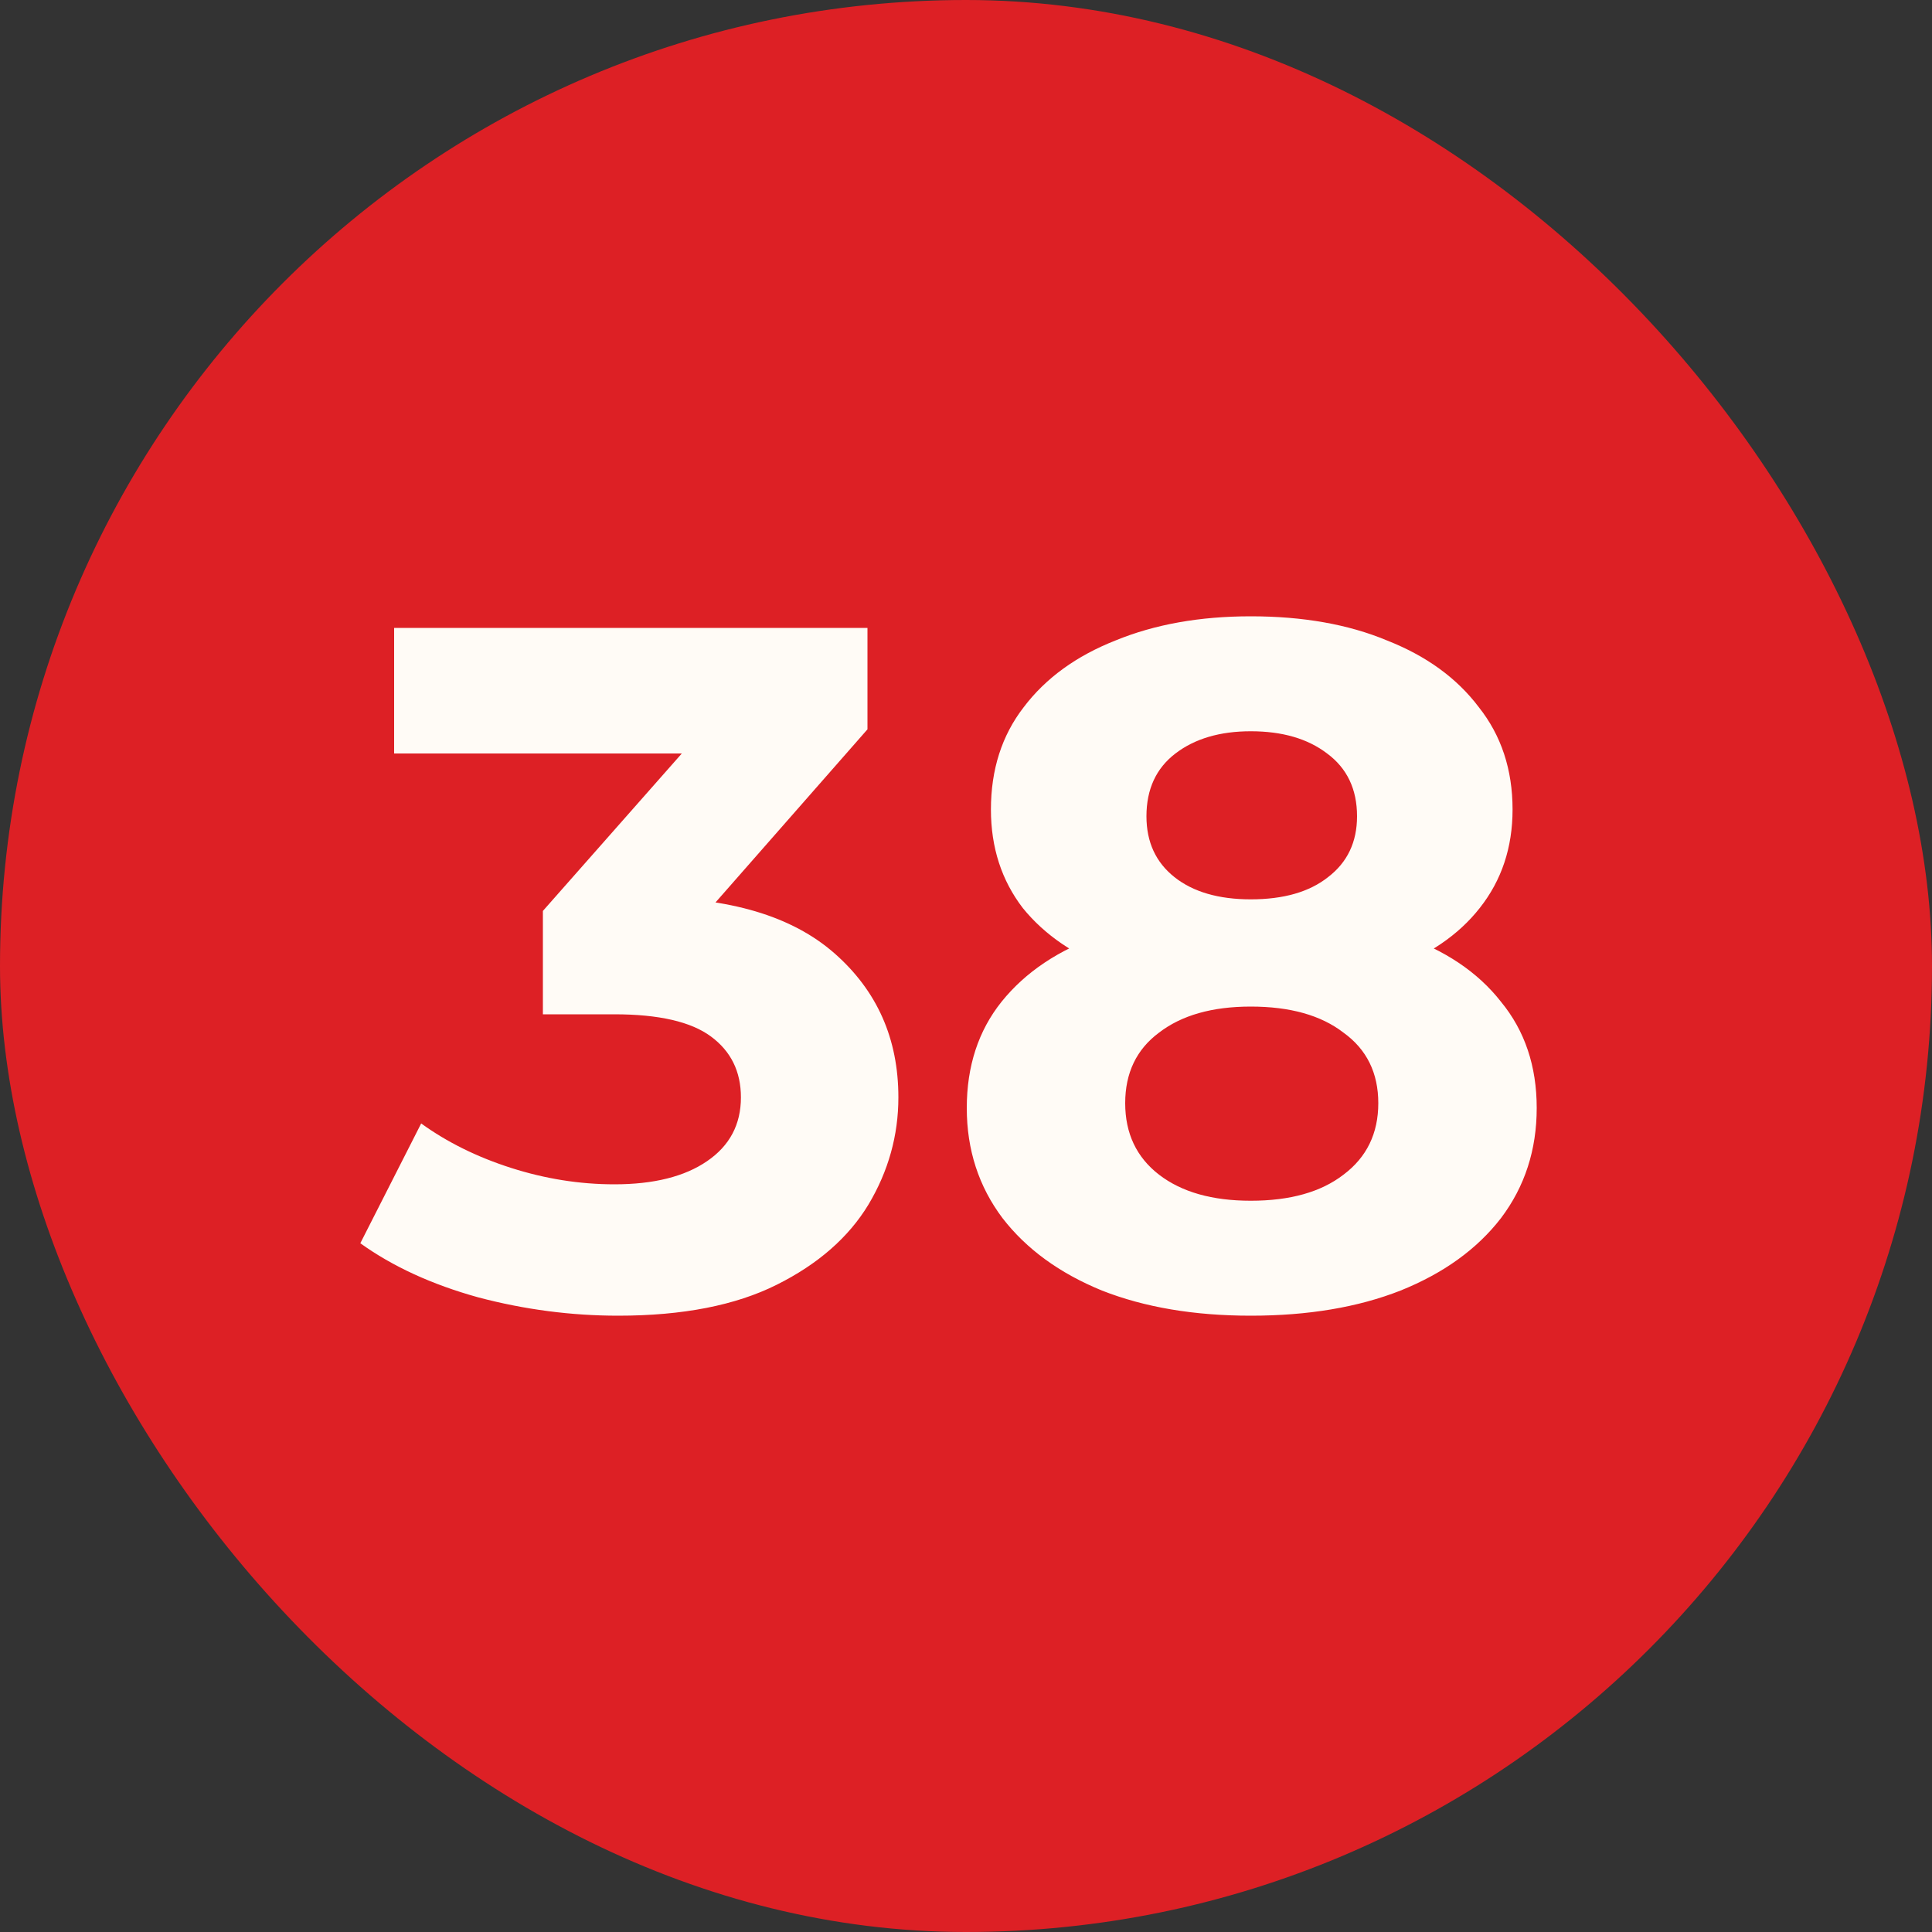 <?xml version="1.0" encoding="UTF-8"?> <svg xmlns="http://www.w3.org/2000/svg" width="20" height="20" viewBox="0 0 20 20" fill="none"><rect x="0" y="0" width="20" height="20" fill="#333333" stroke="none"/><rect width="20" height="20" rx="10" fill="#DD2025"></rect><path d="M6.4 13.62C5.914 13.62 5.43 13.557 4.95 13.43C4.47 13.297 4.064 13.11 3.73 12.87L4.36 11.63C4.627 11.823 4.937 11.977 5.29 12.09C5.644 12.203 6 12.26 6.36 12.26C6.767 12.26 7.087 12.18 7.32 12.02C7.554 11.86 7.67 11.64 7.67 11.36C7.67 11.093 7.567 10.883 7.36 10.73C7.154 10.577 6.82 10.5 6.36 10.5H5.62V9.43L7.57 7.22L7.75 7.8H4.08V6.5H8.98V7.55L7.04 9.76L6.22 9.29H6.69C7.55 9.29 8.2 9.483 8.64 9.87C9.08 10.257 9.3 10.753 9.3 11.36C9.3 11.753 9.197 12.123 8.99 12.47C8.784 12.81 8.467 13.087 8.04 13.3C7.614 13.513 7.067 13.62 6.4 13.62ZM12.948 13.62C12.361 13.62 11.848 13.533 11.408 13.36C10.968 13.18 10.625 12.93 10.378 12.61C10.132 12.283 10.008 11.903 10.008 11.47C10.008 11.037 10.128 10.67 10.368 10.37C10.615 10.063 10.958 9.833 11.398 9.68C11.838 9.52 12.355 9.44 12.948 9.44C13.548 9.44 14.068 9.52 14.508 9.68C14.955 9.833 15.298 10.063 15.538 10.37C15.785 10.67 15.908 11.037 15.908 11.47C15.908 11.903 15.785 12.283 15.538 12.61C15.291 12.93 14.945 13.18 14.498 13.36C14.058 13.533 13.541 13.62 12.948 13.62ZM12.948 12.43C13.355 12.43 13.675 12.34 13.908 12.16C14.148 11.98 14.268 11.733 14.268 11.42C14.268 11.107 14.148 10.863 13.908 10.69C13.675 10.51 13.355 10.42 12.948 10.42C12.548 10.42 12.232 10.51 11.998 10.69C11.765 10.863 11.648 11.107 11.648 11.42C11.648 11.733 11.765 11.98 11.998 12.16C12.232 12.34 12.548 12.43 12.948 12.43ZM12.948 9.31C13.288 9.31 13.555 9.233 13.748 9.08C13.948 8.927 14.048 8.717 14.048 8.45C14.048 8.17 13.945 7.953 13.738 7.8C13.538 7.647 13.275 7.57 12.948 7.57C12.628 7.57 12.368 7.647 12.168 7.8C11.968 7.953 11.868 8.17 11.868 8.45C11.868 8.717 11.965 8.927 12.158 9.08C12.351 9.233 12.615 9.31 12.948 9.31ZM12.948 10.26C12.408 10.26 11.935 10.187 11.528 10.04C11.128 9.893 10.815 9.68 10.588 9.4C10.368 9.113 10.258 8.773 10.258 8.38C10.258 7.967 10.371 7.613 10.598 7.32C10.825 7.02 11.142 6.79 11.548 6.63C11.955 6.463 12.421 6.38 12.948 6.38C13.488 6.38 13.958 6.463 14.358 6.63C14.765 6.79 15.082 7.02 15.308 7.32C15.541 7.613 15.658 7.967 15.658 8.38C15.658 8.773 15.545 9.113 15.318 9.4C15.098 9.68 14.785 9.893 14.378 10.04C13.972 10.187 13.495 10.26 12.948 10.26Z" fill="#FFFBF6"></path></svg> 